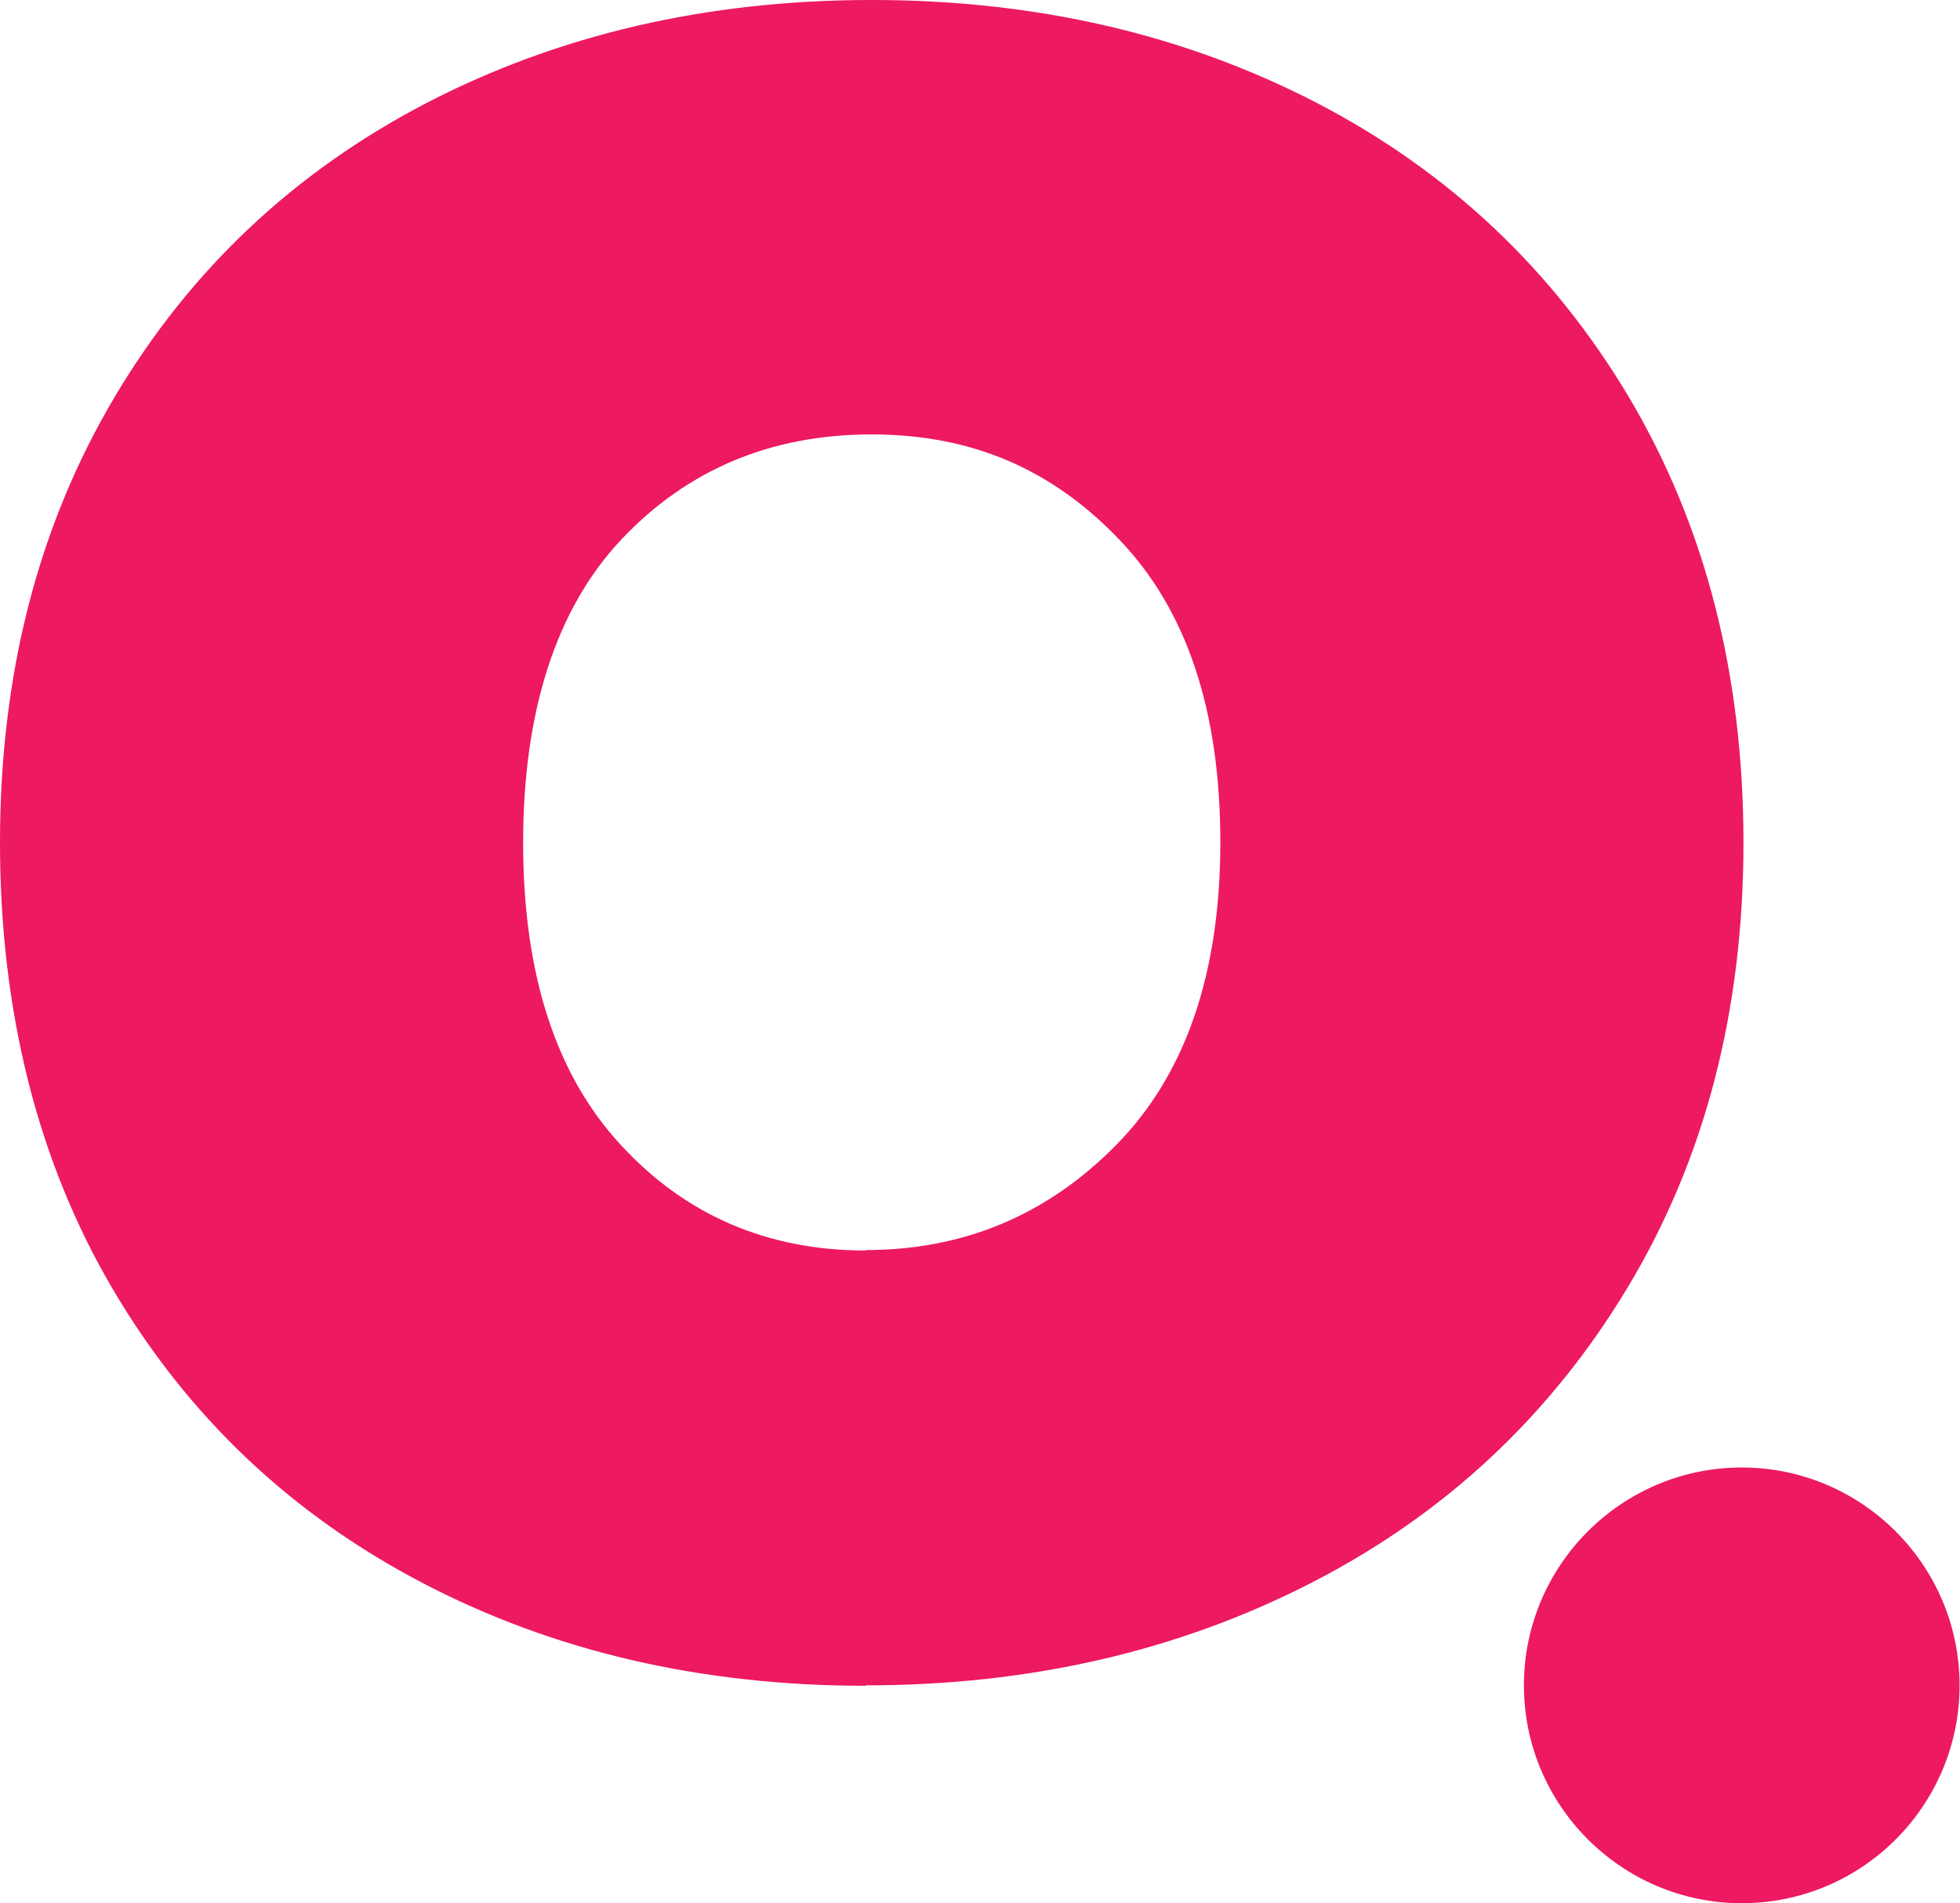 <svg xmlns="http://www.w3.org/2000/svg" xmlns:xlink="http://www.w3.org/1999/xlink" id="Layer_1" viewBox="0 0 457.1 443.8"><defs><style>      .st0 {        fill: none;      }      .st1 {        fill: #ed1962;      }      .st2 {        clip-path: url(#clippath);      }    </style><clipPath id="clippath"><rect class="st0" width="457.1" height="443.8"></rect></clipPath></defs><g class="st2"><path class="st1" d="M406.2,443.8c28.1,0,50.8-22.8,50.8-50.8s-22.8-50.8-50.8-50.8-50.8,22.8-50.8,50.8,22.8,50.8,50.8,50.8"></path><path class="st1" d="M201.9,291.6c-22.9,0-42-8.2-57.1-24.6-15.2-16.4-22.8-39.9-22.8-70.5s7.7-54.7,23.1-70.9c15.4-16.2,34.8-24.3,58.2-24.3s42.2,8.2,57.8,24.6c15.7,16.4,23.5,39.9,23.5,70.5s-8.1,54.1-24.2,70.5c-16.1,16.4-35.6,24.6-58.5,24.6M201.9,393c38.3,0,73-8,104.1-24,31.1-16,55.6-38.9,73.6-68.8,18-29.9,27-64.5,27-103.7s-8.9-73.8-26.6-103.7c-17.8-29.9-42.1-52.8-72.9-68.8C276.2,8,241.6,0,203.3,0s-72.9,8-103.8,24c-30.8,16-55.2,38.9-72.9,68.8C8.9,122.7,0,157.2,0,196.5s8.8,74.4,26.3,104.1c17.5,29.7,41.6,52.5,72.2,68.5,30.6,16,65.1,24,103.4,24"></path></g></svg>